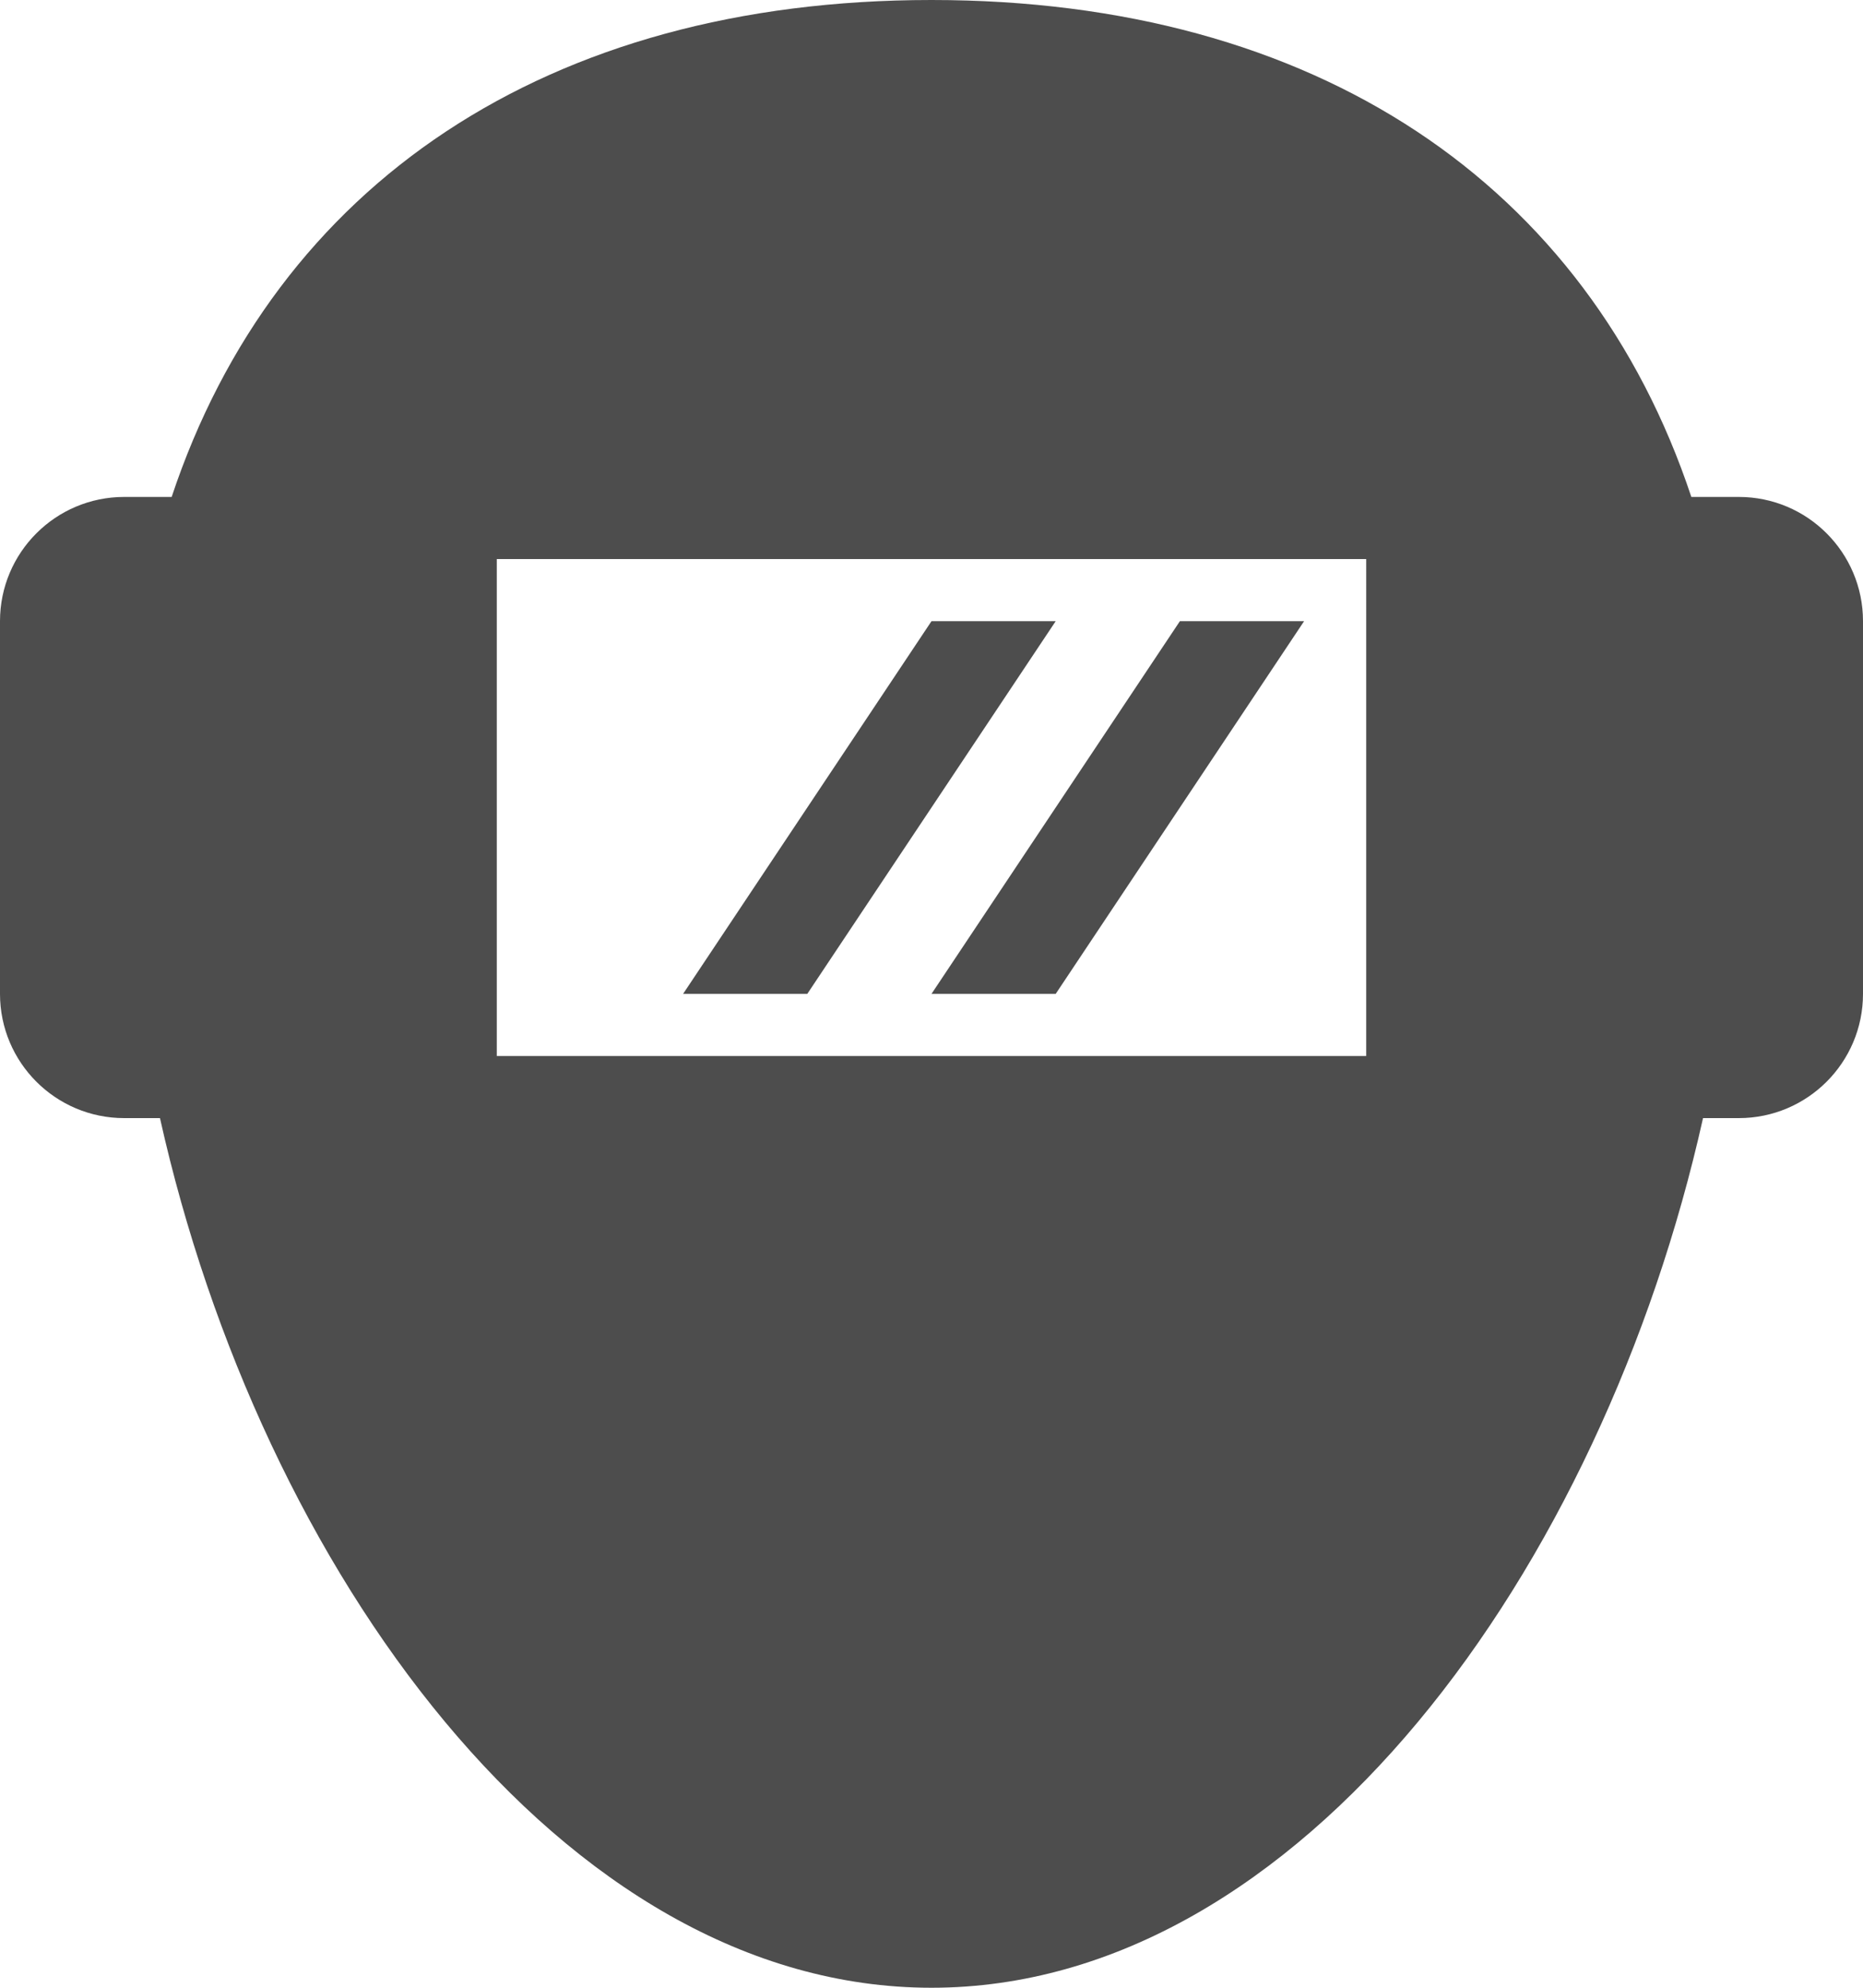 <!-- Generator: Adobe Illustrator 21.0.0, SVG Export Plug-In  -->
<svg version="1.1"
	 xmlns="http://www.w3.org/2000/svg" xmlns:xlink="http://www.w3.org/1999/xlink" xmlns:a="http://ns.adobe.com/AdobeSVGViewerExtensions/3.0/"
	 x="0px" y="0px" width="78.75px" height="84px" viewBox="0 0 78.75 84" style="enable-background:new 0 0 78.75 84;"
	 xml:space="preserve">
<style type="text/css">
	.st0{fill:#4D4D4D;}
</style>
<defs>
</defs>
<g>
	<path class="st0" d="M73.5,21h-2.006C67.099,7.797,55.63,0,39.375,0S11.651,7.797,7.256,21H5.25C2.351,21,0,23.351,0,26.25V42
		c0,2.899,2.351,5.25,5.25,5.25h1.512C11.011,66.286,23.772,84,39.375,84s28.364-17.714,32.613-36.75H73.5
		c2.899,0,5.25-2.351,5.25-5.25V26.25C78.75,23.351,76.399,21,73.5,21z M57.75,44.625H21v-21h36.75V44.625z"/>
	<polygon class="st0" points="44.625,26.25 39.375,26.25 28.875,42 34.125,42 	"/>
	<polygon class="st0" points="44.625,42 55.125,26.25 49.875,26.25 39.375,42 	"/>
</g>
</svg>